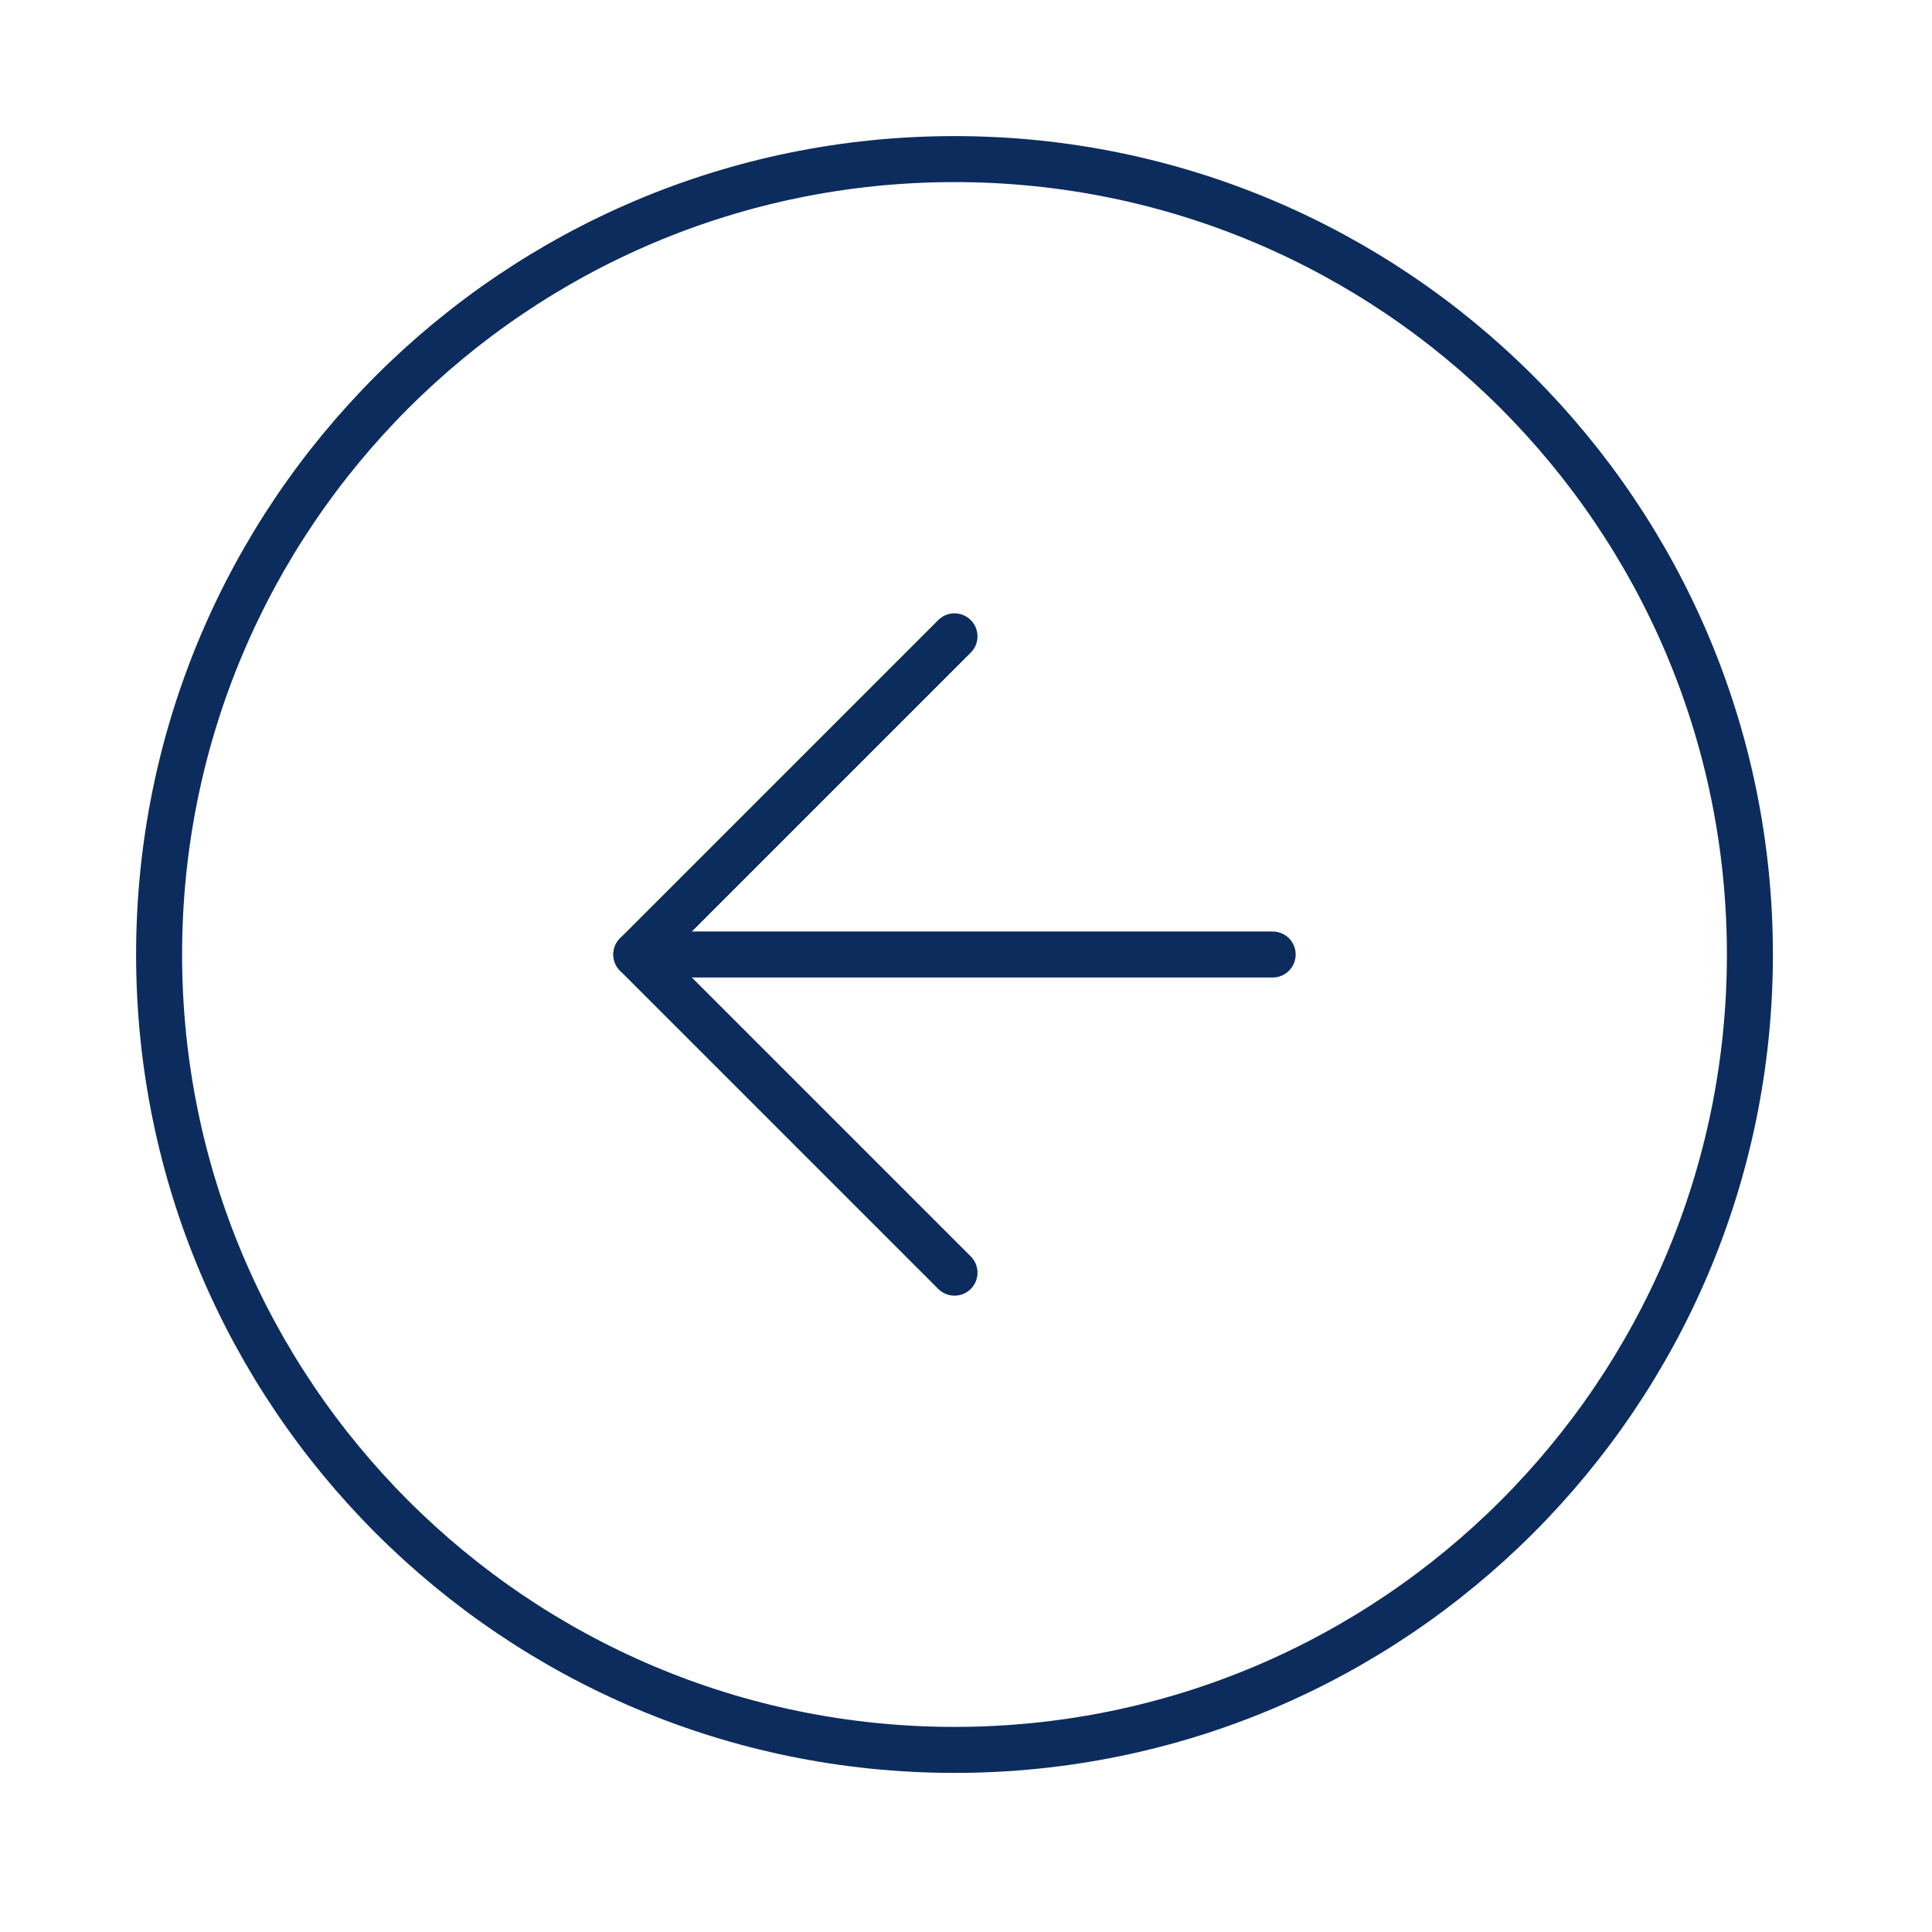 <svg width="63" height="63" viewBox="0 0 63 63" fill="none" xmlns="http://www.w3.org/2000/svg">
<path d="M31.125 5.188C16.8 5.188 5.188 16.8 5.188 31.125C5.188 45.45 16.8 57.062 31.125 57.062C45.45 57.062 57.062 45.45 57.062 31.125C57.062 16.8 45.45 5.188 31.125 5.188Z" stroke="#0C2C5E" stroke-width="1.5" stroke-linecap="round" stroke-linejoin="round"/>
<path d="M31.125 20.75L20.75 31.125L31.125 41.5" stroke="#0C2C5E" stroke-width="1.5" stroke-linecap="round" stroke-linejoin="round"/>
<path d="M41.5 31.125L20.75 31.125" stroke="#0C2C5E" stroke-width="1.5" stroke-linecap="round" stroke-linejoin="round"/>
</svg>
